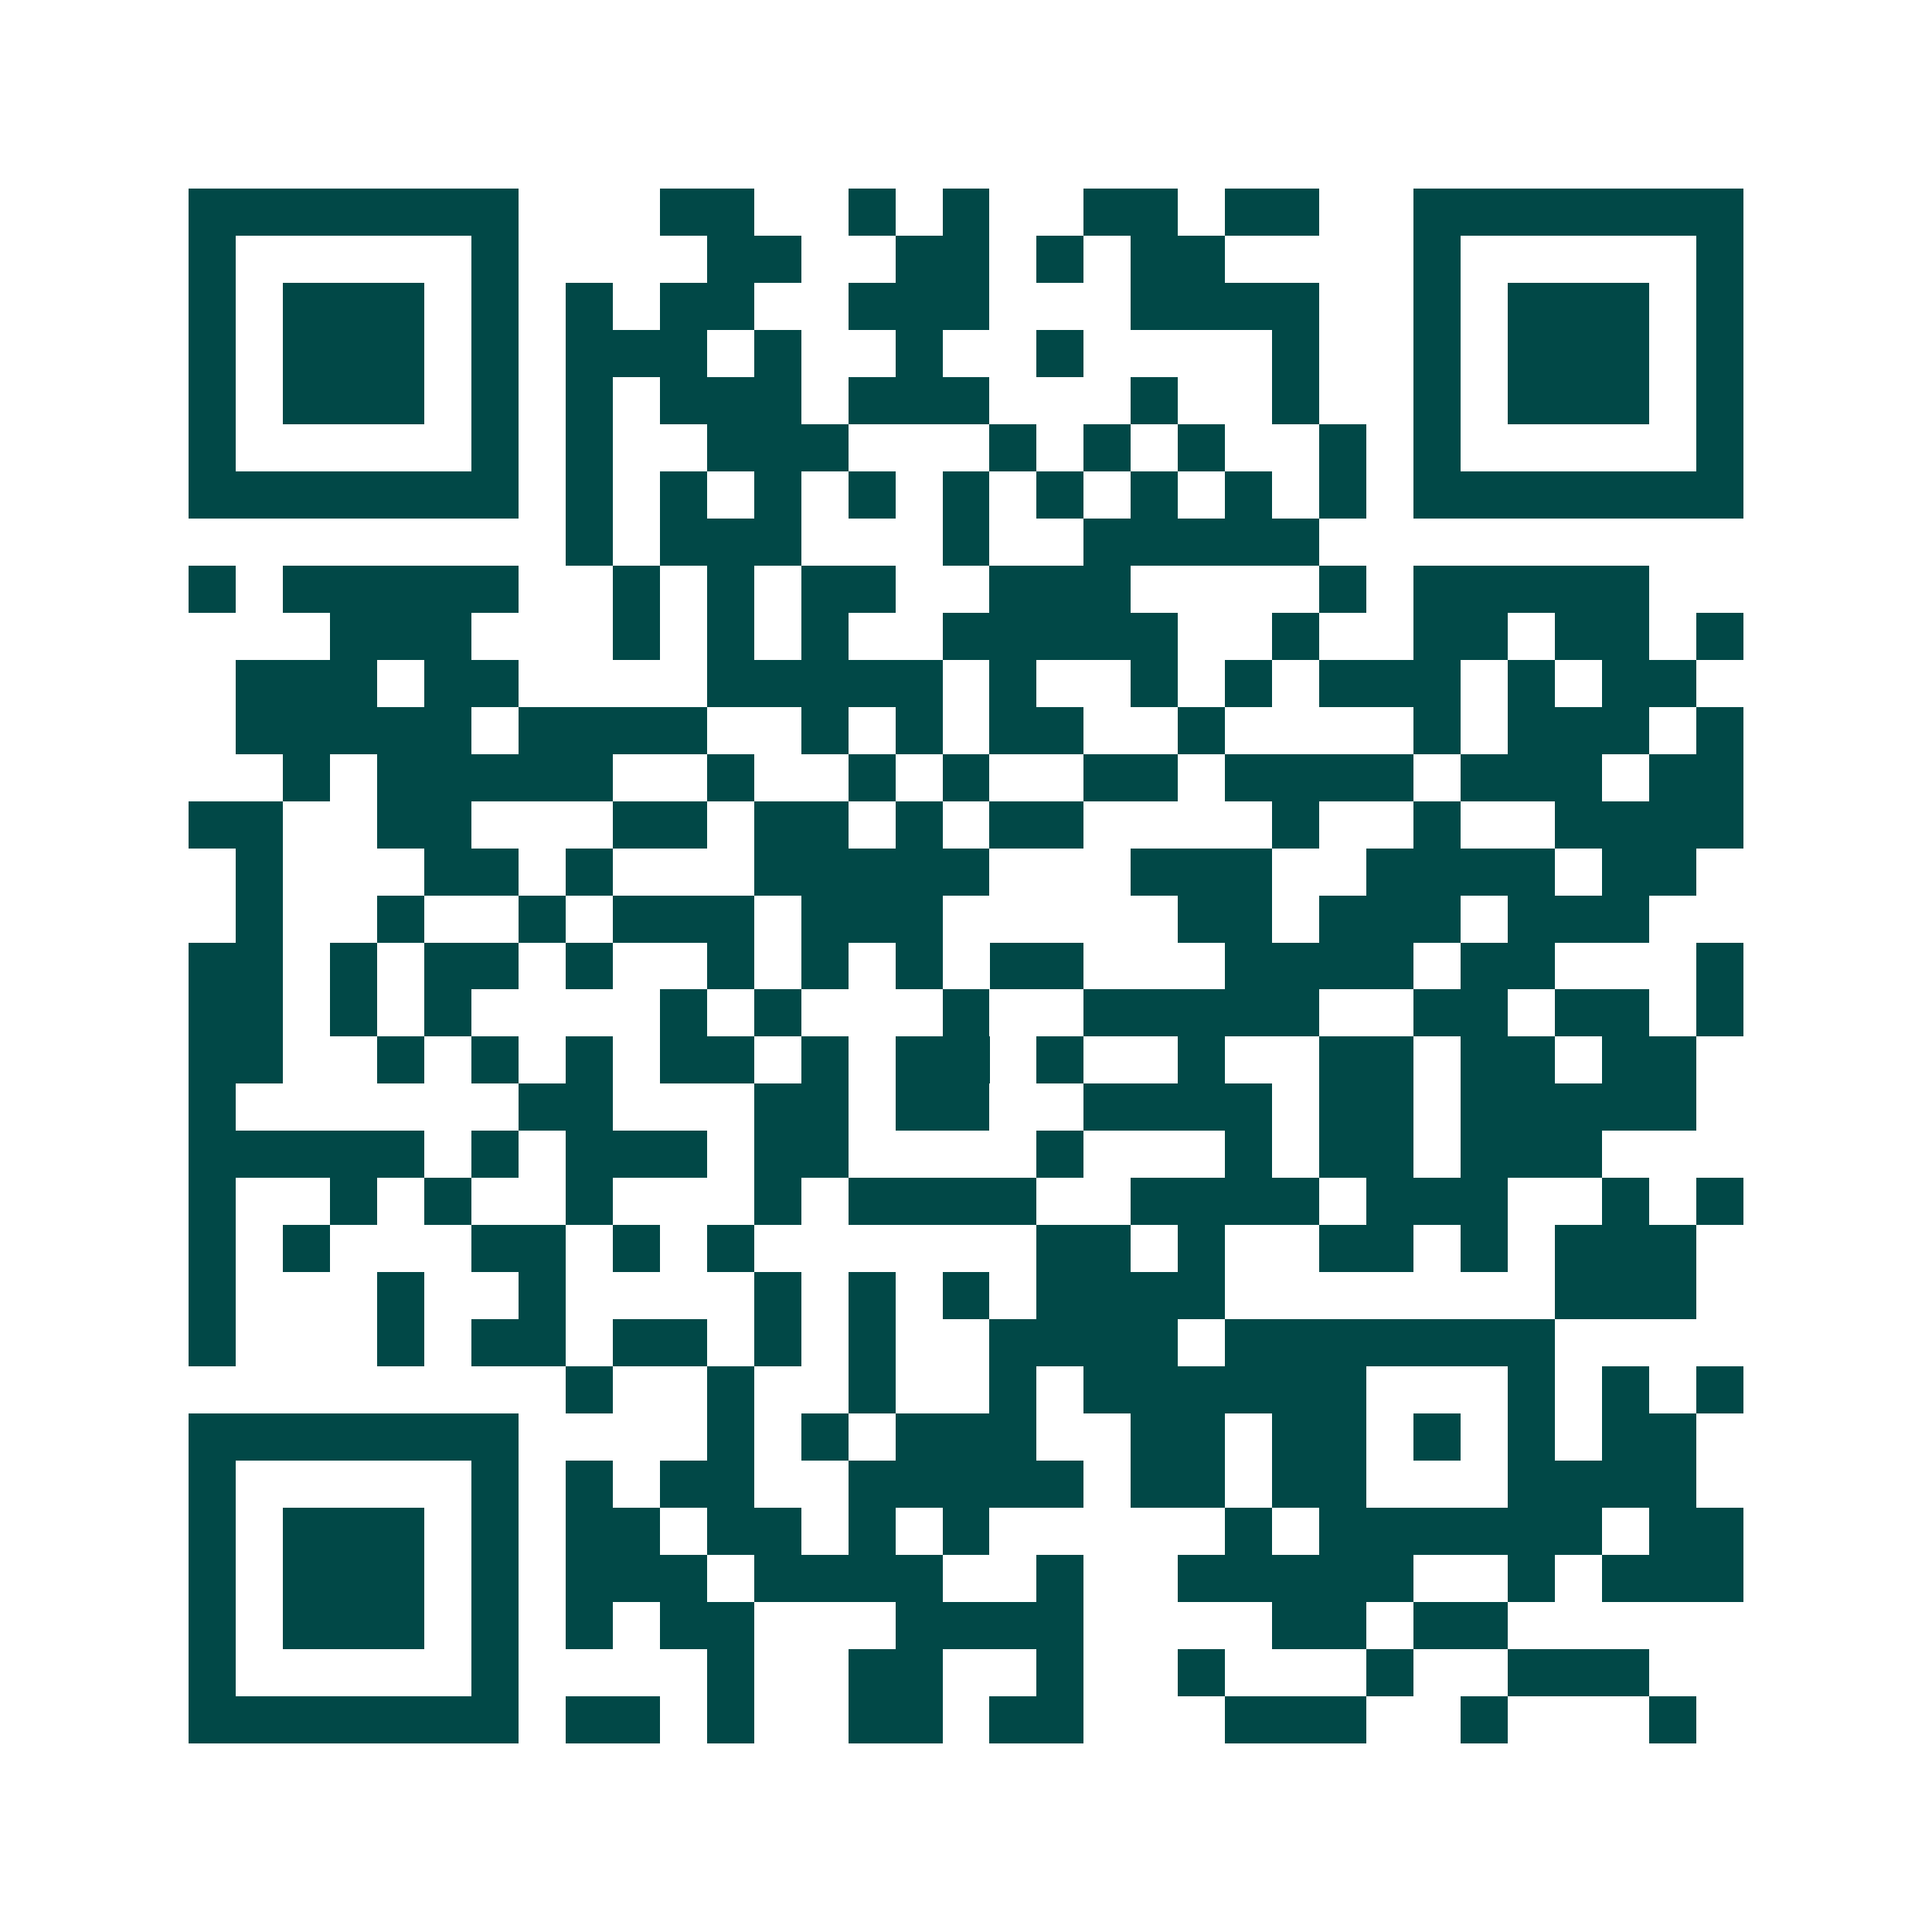 <svg xmlns="http://www.w3.org/2000/svg" width="200" height="200" viewBox="0 0 41 41" shape-rendering="crispEdges"><path fill="#ffffff" d="M0 0h41v41H0z"/><path stroke="#014847" d="M4 4.5h7m3 0h2m2 0h1m1 0h1m2 0h2m1 0h2m2 0h7M4 5.5h1m5 0h1m4 0h2m2 0h2m1 0h1m1 0h2m4 0h1m5 0h1M4 6.5h1m1 0h3m1 0h1m1 0h1m1 0h2m2 0h3m3 0h4m2 0h1m1 0h3m1 0h1M4 7.5h1m1 0h3m1 0h1m1 0h3m1 0h1m2 0h1m2 0h1m4 0h1m2 0h1m1 0h3m1 0h1M4 8.5h1m1 0h3m1 0h1m1 0h1m1 0h3m1 0h3m3 0h1m2 0h1m2 0h1m1 0h3m1 0h1M4 9.5h1m5 0h1m1 0h1m2 0h3m3 0h1m1 0h1m1 0h1m2 0h1m1 0h1m5 0h1M4 10.5h7m1 0h1m1 0h1m1 0h1m1 0h1m1 0h1m1 0h1m1 0h1m1 0h1m1 0h1m1 0h7M12 11.5h1m1 0h3m3 0h1m2 0h5M4 12.5h1m1 0h5m2 0h1m1 0h1m1 0h2m2 0h3m4 0h1m1 0h5M7 13.5h3m3 0h1m1 0h1m1 0h1m2 0h5m2 0h1m2 0h2m1 0h2m1 0h1M5 14.5h3m1 0h2m4 0h5m1 0h1m2 0h1m1 0h1m1 0h3m1 0h1m1 0h2M5 15.5h5m1 0h4m2 0h1m1 0h1m1 0h2m2 0h1m4 0h1m1 0h3m1 0h1M6 16.5h1m1 0h5m2 0h1m2 0h1m1 0h1m2 0h2m1 0h4m1 0h3m1 0h2M4 17.5h2m2 0h2m3 0h2m1 0h2m1 0h1m1 0h2m4 0h1m2 0h1m2 0h4M5 18.5h1m3 0h2m1 0h1m3 0h5m3 0h3m2 0h4m1 0h2M5 19.5h1m2 0h1m2 0h1m1 0h3m1 0h3m5 0h2m1 0h3m1 0h3M4 20.5h2m1 0h1m1 0h2m1 0h1m2 0h1m1 0h1m1 0h1m1 0h2m3 0h4m1 0h2m3 0h1M4 21.5h2m1 0h1m1 0h1m4 0h1m1 0h1m3 0h1m2 0h5m2 0h2m1 0h2m1 0h1M4 22.5h2m2 0h1m1 0h1m1 0h1m1 0h2m1 0h1m1 0h2m1 0h1m2 0h1m2 0h2m1 0h2m1 0h2M4 23.5h1m6 0h2m3 0h2m1 0h2m2 0h4m1 0h2m1 0h5M4 24.5h5m1 0h1m1 0h3m1 0h2m4 0h1m3 0h1m1 0h2m1 0h3M4 25.5h1m2 0h1m1 0h1m2 0h1m3 0h1m1 0h4m2 0h4m1 0h3m2 0h1m1 0h1M4 26.5h1m1 0h1m3 0h2m1 0h1m1 0h1m6 0h2m1 0h1m2 0h2m1 0h1m1 0h3M4 27.5h1m3 0h1m2 0h1m4 0h1m1 0h1m1 0h1m1 0h4m7 0h3M4 28.5h1m3 0h1m1 0h2m1 0h2m1 0h1m1 0h1m2 0h4m1 0h7M12 29.5h1m2 0h1m2 0h1m2 0h1m1 0h6m3 0h1m1 0h1m1 0h1M4 30.5h7m4 0h1m1 0h1m1 0h3m2 0h2m1 0h2m1 0h1m1 0h1m1 0h2M4 31.5h1m5 0h1m1 0h1m1 0h2m2 0h5m1 0h2m1 0h2m3 0h4M4 32.5h1m1 0h3m1 0h1m1 0h2m1 0h2m1 0h1m1 0h1m5 0h1m1 0h6m1 0h2M4 33.5h1m1 0h3m1 0h1m1 0h3m1 0h4m2 0h1m2 0h5m2 0h1m1 0h3M4 34.5h1m1 0h3m1 0h1m1 0h1m1 0h2m3 0h4m4 0h2m1 0h2M4 35.5h1m5 0h1m4 0h1m2 0h2m2 0h1m2 0h1m3 0h1m2 0h3M4 36.5h7m1 0h2m1 0h1m2 0h2m1 0h2m3 0h3m2 0h1m3 0h1"/></svg>
